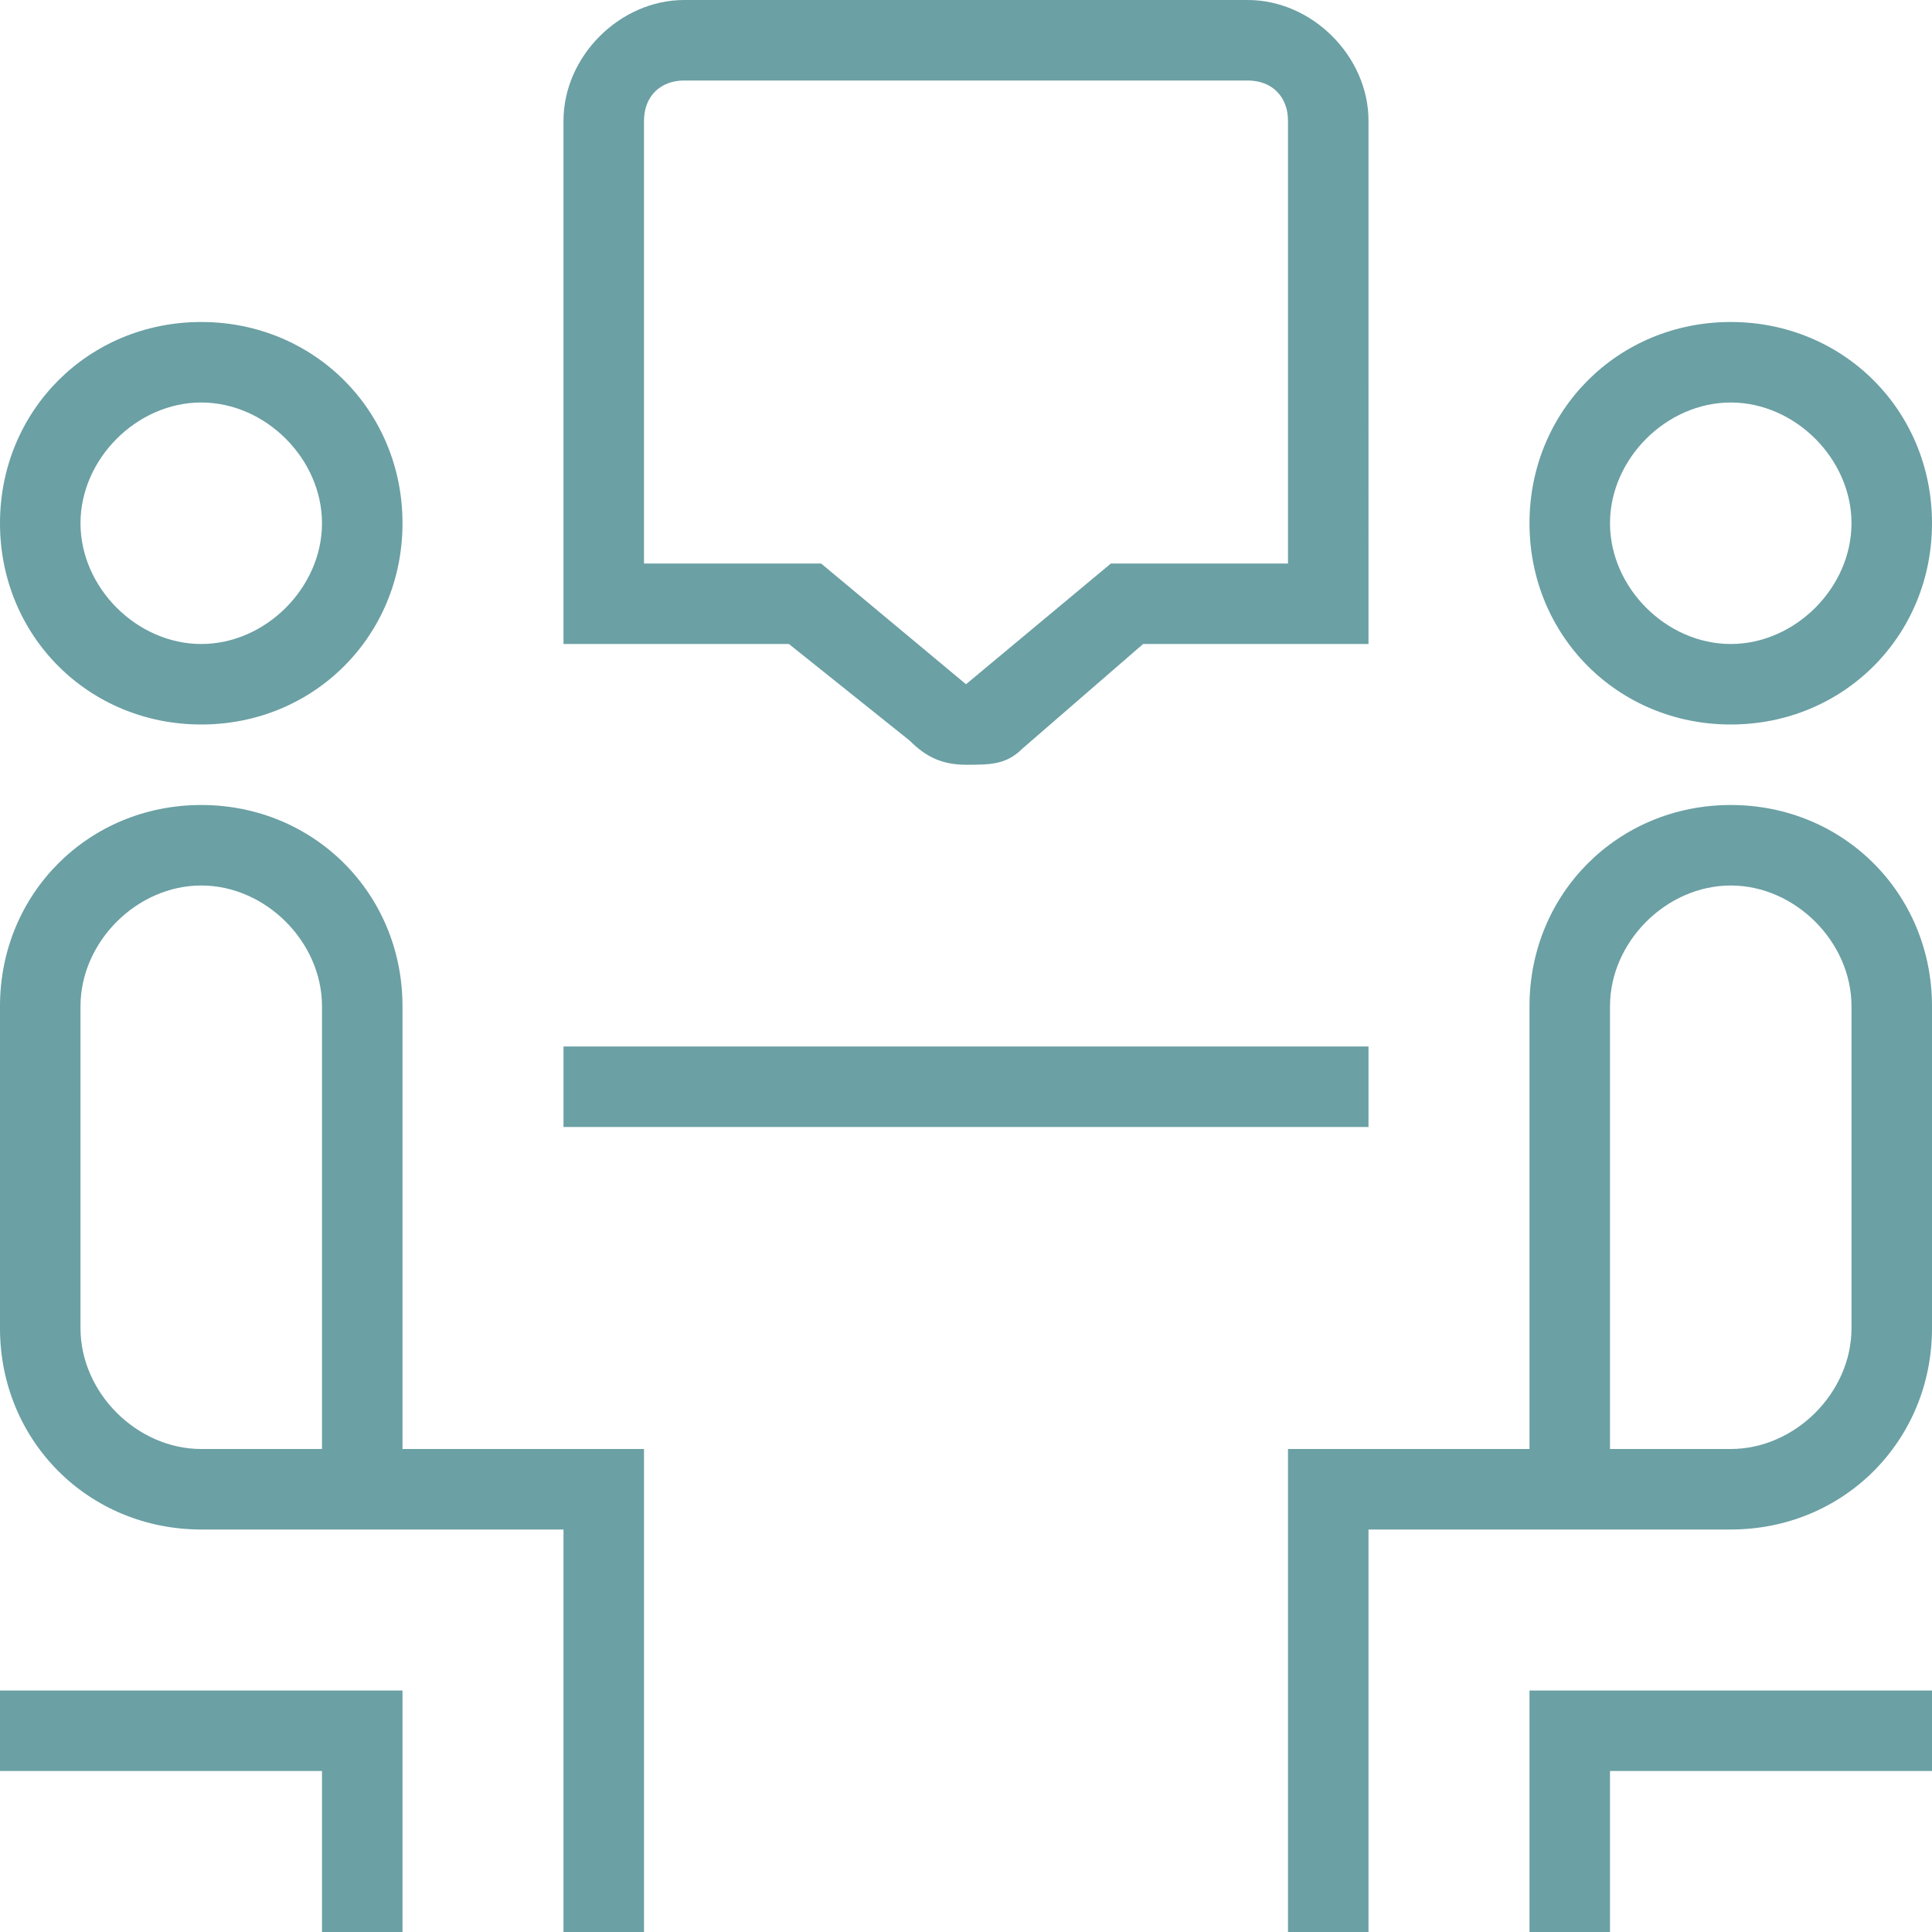 <?xml version="1.0" encoding="UTF-8"?>
<svg xmlns="http://www.w3.org/2000/svg" id="Layer_1" data-name="Layer 1" version="1.1" viewBox="0 0 24 24">
  <defs>
    <style>
      .cls-1 {
        fill: #6ba0a4;
        stroke-width: 0px;
      }
    </style>
  </defs>
  <path class="cls-1" d="M21.5,9c1.4,0,2.5-1.1,2.5-2.5s-1.1-2.5-2.5-2.5-2.5,1.1-2.5,2.5,1.1,2.5,2.5,2.5ZM21.5,5c.8,0,1.5.7,1.5,1.5s-.7,1.5-1.5,1.5-1.5-.7-1.5-1.5.7-1.5,1.5-1.5ZM21.5,10c-1.4,0-2.5,1.1-2.5,2.5v5.5h-3v6h1v-5h4.5c1.4,0,2.5-1.1,2.5-2.5v-4c0-1.4-1.1-2.5-2.5-2.5ZM23,16.5c0,.8-.7,1.5-1.5,1.5h-1.5v-5.5c0-.8.7-1.5,1.5-1.5s1.5.7,1.5,1.5v4ZM17,14H7v-1h10v1ZM11.3,9.2c.2.2.4.3.7.3s.5,0,.7-.2l1.5-1.3h2.8V1.5c0-.8-.7-1.5-1.5-1.5h-7c-.8,0-1.5.7-1.5,1.5v6.5h2.8s1.5,1.2,1.5,1.2ZM8,1.5c0-.3.2-.5.5-.5h7c.3,0,.5.2.5.5v5.5h-2.2l-1.8,1.5-1.8-1.5h-2.2s0-5.5,0-5.5ZM19,21h5v1h-4v2h-1v-3ZM2.5,9c1.4,0,2.5-1.1,2.5-2.5s-1.1-2.5-2.5-2.5S0,5.1,0,6.5s1.1,2.5,2.5,2.5ZM2.5,5c.8,0,1.5.7,1.5,1.5s-.7,1.5-1.5,1.5-1.5-.7-1.5-1.5.7-1.5,1.5-1.5ZM5,12.5c0-1.4-1.1-2.5-2.5-2.5s-2.5,1.1-2.5,2.5v4c0,1.4,1.1,2.5,2.5,2.5h4.5v5h1v-6h-3v-5.5ZM2.5,18c-.8,0-1.5-.7-1.5-1.5v-4c0-.8.7-1.5,1.5-1.5s1.5.7,1.5,1.5v5.5h-1.5ZM0,21h5v3h-1v-2H0v-1Z"></path>
</svg>
